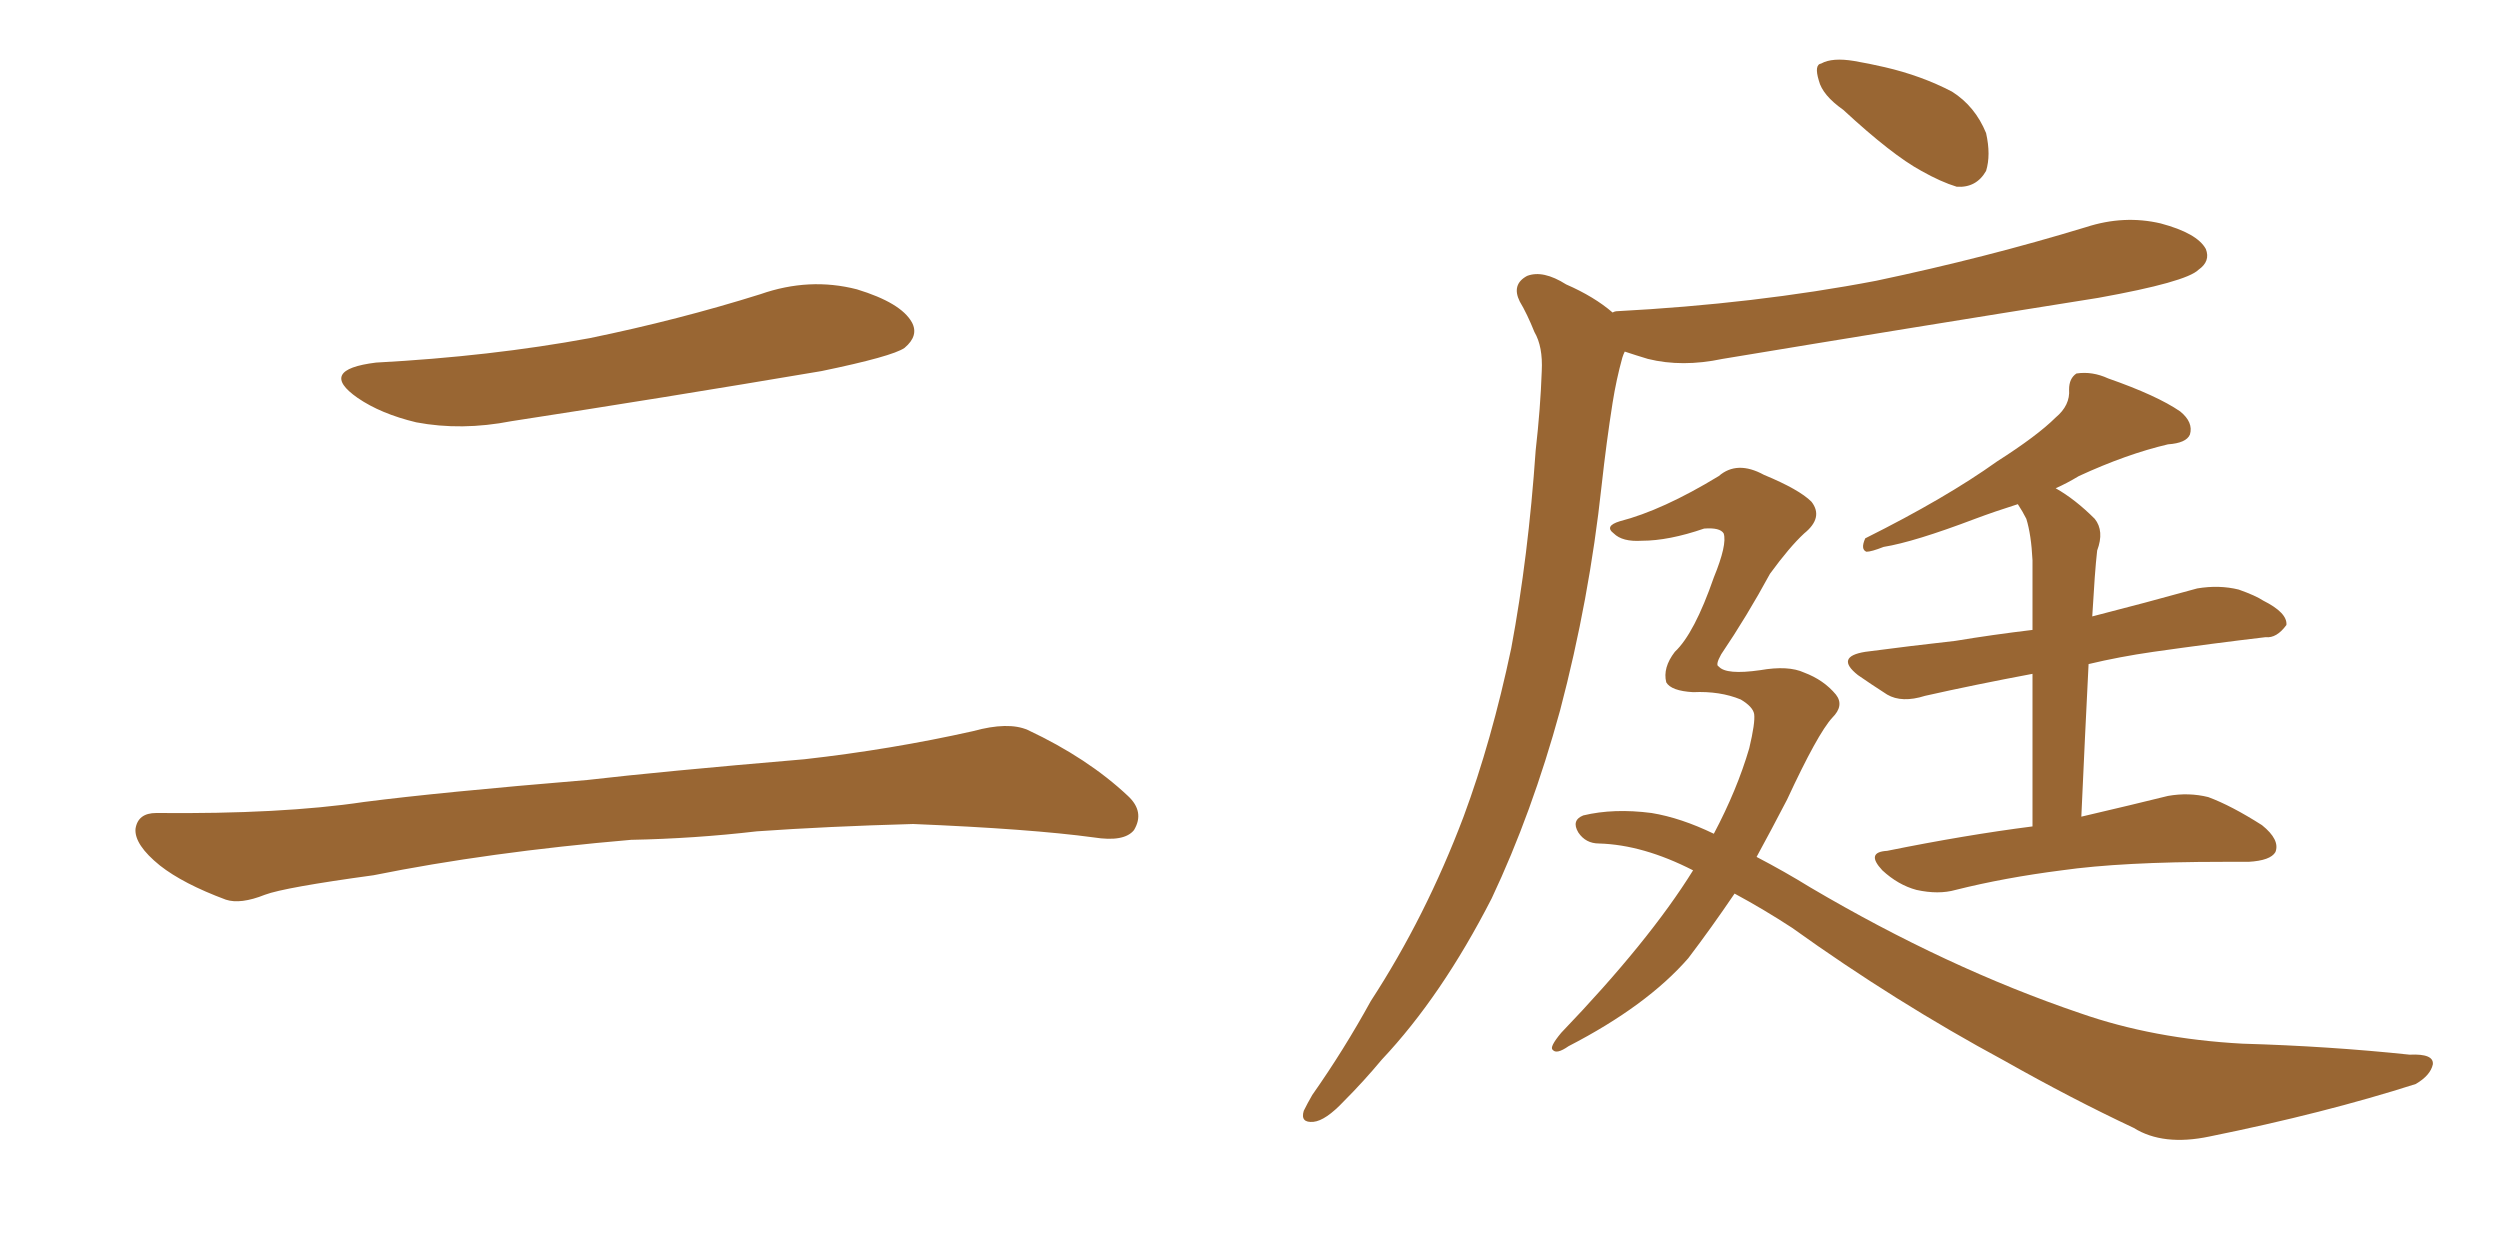 <svg xmlns="http://www.w3.org/2000/svg" xmlns:xlink="http://www.w3.org/1999/xlink" width="300" height="150"><path fill="#996633" padding="10" d="M45.12 43.51L45.12 43.51Q58.89 42.77 70.75 40.58L70.75 40.58Q81.45 38.38 91.26 35.30L91.26 35.30Q97.12 33.25 102.83 34.72L102.83 34.72Q108.11 36.33 109.42 38.67L109.42 38.67Q110.30 40.28 108.54 41.75L108.54 41.75Q107.08 42.77 98.58 44.53L98.58 44.53Q79.54 47.75 61.38 50.54L61.38 50.54Q55.37 51.71 49.95 50.68L49.95 50.68Q45.70 49.66 42.92 47.75L42.92 47.75Q38.09 44.38 45.12 43.51ZM75.73 100.78L75.73 100.78L75.73 100.78Q58.59 102.25 44.82 105.03L44.82 105.03Q34.13 106.49 31.79 107.37L31.79 107.37Q28.86 108.54 27.10 107.96L27.10 107.96Q21.97 106.05 19.19 103.86L19.19 103.86Q16.11 101.37 16.26 99.46L16.26 99.46Q16.55 97.56 18.75 97.56L18.75 97.56Q33.84 97.71 43.65 96.24L43.65 96.24Q52.73 95.07 70.46 93.60L70.46 93.60Q79.25 92.58 96.53 91.11L96.53 91.11Q106.93 89.94 116.75 87.74L116.75 87.74Q121.00 86.57 123.34 87.60L123.34 87.60Q130.52 90.97 135.35 95.51L135.35 95.51Q137.40 97.41 136.08 99.61L136.08 99.61Q134.91 101.07 131.25 100.49L131.25 100.49Q123.63 99.46 109.57 98.88L109.57 98.88Q99.17 99.17 90.82 99.76L90.82 99.76Q83.35 100.63 75.73 100.78ZM221.19 13.18L221.19 13.18Q218.70 11.43 218.26 9.67L218.26 9.67Q217.68 7.76 218.55 7.62L218.55 7.62Q219.87 6.88 222.51 7.32L222.51 7.32Q224.27 7.62 226.17 8.06L226.17 8.06Q230.57 9.08 234.23 10.99L234.23 10.99Q237.01 12.74 238.33 15.97L238.33 15.97Q238.92 18.60 238.33 20.51L238.33 20.51Q237.16 22.56 234.81 22.41L234.81 22.41Q232.91 21.83 230.57 20.51L230.57 20.51Q227.05 18.60 221.19 13.18ZM193.51 37.50L193.51 37.50Q193.80 37.35 193.95 37.35L193.95 37.35Q210.64 36.47 225.15 33.69L225.15 33.69Q238.33 30.91 250.34 27.25L250.34 27.25Q254.88 25.78 259.28 26.81L259.28 26.81Q263.67 27.98 264.70 29.88L264.70 29.88Q265.28 31.35 263.82 32.37L263.82 32.37Q262.35 33.84 251.81 35.74L251.81 35.74Q228.81 39.40 206.69 43.07L206.69 43.07Q201.86 44.09 197.75 43.07L197.75 43.07Q196.29 42.63 194.97 42.19L194.97 42.19Q194.82 42.48 194.68 42.92L194.68 42.92Q193.95 45.56 193.51 48.34L193.51 48.34Q192.77 53.03 192.19 58.30L192.19 58.30Q190.72 71.92 187.21 85.25L187.21 85.25Q183.84 97.56 179.00 107.81L179.00 107.81Q173.00 119.53 165.82 127.15L165.82 127.15Q163.62 129.79 161.28 132.13L161.28 132.13Q159.08 134.47 157.62 134.62L157.62 134.62Q156.01 134.77 156.45 133.30L156.45 133.30Q156.88 132.42 157.47 131.40L157.47 131.40Q161.28 125.98 164.50 120.12L164.50 120.12Q171.09 110.01 175.63 98.00L175.63 98.00Q179.00 88.92 181.35 77.78L181.35 77.78Q183.40 66.80 184.28 54.05L184.28 54.05Q184.86 48.93 185.01 44.53L185.01 44.53Q185.16 41.60 184.13 39.84L184.13 39.84Q183.25 37.65 182.37 36.18L182.37 36.18Q181.35 34.13 183.25 33.11L183.25 33.11Q185.16 32.37 187.94 34.13L187.94 34.13Q191.31 35.60 193.51 37.50ZM208.15 107.23L208.15 107.23Q205.37 111.33 202.59 114.99L202.59 114.99Q197.61 120.70 188.23 125.54L188.23 125.54Q186.77 126.56 186.33 125.98L186.33 125.98Q185.89 125.68 187.35 123.93L187.35 123.93Q197.90 112.94 203.17 104.44L203.17 104.44Q197.17 101.37 191.89 101.22L191.89 101.22Q190.28 101.22 189.40 99.90L189.40 99.90Q188.53 98.44 189.99 97.85L189.99 97.85Q193.65 96.97 198.19 97.56L198.19 97.56Q201.71 98.14 205.66 100.05L205.66 100.05Q208.45 94.78 209.91 89.79L209.91 89.79Q210.64 86.72 210.50 85.69L210.50 85.69Q210.35 84.81 208.89 83.94L208.89 83.94Q206.40 82.91 203.17 83.06L203.17 83.06Q200.54 82.91 199.95 81.88L199.95 81.88Q199.51 80.13 200.98 78.22L200.98 78.22Q203.32 76.03 205.66 69.29L205.66 69.29Q207.28 65.33 206.84 64.01L206.84 64.01Q206.40 63.28 204.49 63.43L204.49 63.43Q200.24 64.89 197.02 64.89L197.02 64.89Q194.68 65.04 193.65 64.01L193.65 64.01Q192.48 63.13 194.38 62.55L194.38 62.55Q199.51 61.23 206.25 57.13L206.25 57.13Q208.45 55.22 211.67 56.98L211.67 56.98Q215.92 58.74 217.38 60.21L217.38 60.21Q218.85 62.11 216.50 64.01L216.50 64.01Q214.75 65.63 212.40 68.85L212.40 68.85Q209.62 73.97 206.54 78.52L206.54 78.52Q205.81 79.83 206.25 79.98L206.25 79.98Q207.13 81.01 211.23 80.42L211.23 80.42Q214.60 79.83 216.50 80.71L216.50 80.71Q218.85 81.59 220.31 83.35L220.31 83.35Q221.34 84.67 219.87 86.13L219.87 86.13Q218.12 88.04 214.45 95.95L214.45 95.95Q212.55 99.61 210.79 102.83L210.79 102.83Q214.16 104.59 217.24 106.49L217.24 106.49Q233.64 116.16 249.61 121.58L249.61 121.58Q258.40 124.66 269.09 125.24L269.09 125.24Q279.49 125.54 289.16 126.56L289.16 126.56Q292.09 126.42 291.94 127.73L291.94 127.73Q291.65 129.05 289.89 130.08L289.89 130.08Q278.91 133.59 265.14 136.38L265.14 136.38Q259.57 137.55 256.05 135.35L256.05 135.35Q248.58 131.84 240.53 127.29L240.53 127.29Q227.49 120.26 215.04 111.33L215.04 111.33Q211.67 109.13 208.15 107.23ZM250.63 79.69L250.63 79.69L250.63 79.69Q250.20 88.18 249.76 98.00L249.76 98.00Q256.05 96.53 260.16 95.51L260.16 95.51Q262.65 95.07 264.99 95.65L264.99 95.65Q267.77 96.68 271.44 99.02L271.44 99.02Q273.63 100.78 273.05 102.25L273.05 102.25Q272.46 103.27 269.82 103.42L269.82 103.42Q268.51 103.42 266.75 103.42L266.75 103.42Q254.59 103.42 247.41 104.44L247.41 104.44Q240.53 105.32 234.67 106.79L234.67 106.79Q232.62 107.37 229.98 106.79L229.98 106.79Q227.78 106.20 225.88 104.44L225.88 104.44Q223.83 102.25 226.46 102.10L226.46 102.10Q235.84 100.20 243.90 99.17L243.90 99.17Q243.90 88.04 243.90 80.86L243.90 80.86Q236.87 82.18 231.01 83.50L231.01 83.50Q228.22 84.38 226.46 83.35L226.46 83.35Q224.41 82.03 222.95 81.01L222.95 81.01Q220.17 78.81 223.83 78.22L223.83 78.22Q229.39 77.49 234.67 76.90L234.67 76.90Q239.06 76.17 243.90 75.59L243.90 75.59Q243.90 68.70 243.90 67.24L243.90 67.24Q243.75 64.16 243.16 62.26L243.16 62.26Q242.72 61.38 242.14 60.50L242.14 60.50Q239.36 61.38 237.01 62.26L237.01 62.26Q229.69 65.04 226.03 65.63L226.03 65.63Q224.56 66.21 223.97 66.21L223.97 66.21Q223.24 65.92 223.83 64.60L223.83 64.60Q233.50 59.77 239.65 55.37L239.65 55.37Q244.48 52.29 246.68 50.10L246.68 50.10Q248.44 48.63 248.29 46.73L248.29 46.73Q248.29 45.41 249.17 44.82L249.17 44.82Q251.07 44.53 252.98 45.41L252.98 45.41Q258.84 47.46 261.62 49.37L261.62 49.37Q263.23 50.68 262.79 52.15L262.79 52.15Q262.35 53.17 260.16 53.32L260.16 53.32Q255.18 54.49 249.46 57.13L249.46 57.13Q248.00 58.01 246.68 58.59L246.68 58.59Q249.02 59.91 251.37 62.26L251.37 62.26Q252.54 63.72 251.66 66.06L251.66 66.06Q251.51 67.38 251.37 69.29L251.37 69.29Q251.22 71.63 251.07 73.97L251.07 73.97Q257.37 72.36 263.67 70.61L263.67 70.61Q266.31 70.17 268.65 70.75L268.65 70.75Q270.70 71.48 271.58 72.07L271.58 72.07Q274.51 73.54 274.37 75L274.37 75Q273.19 76.61 271.88 76.46L271.88 76.46Q265.58 77.20 258.40 78.22L258.40 78.22Q254.30 78.81 250.63 79.69Z"/></svg>